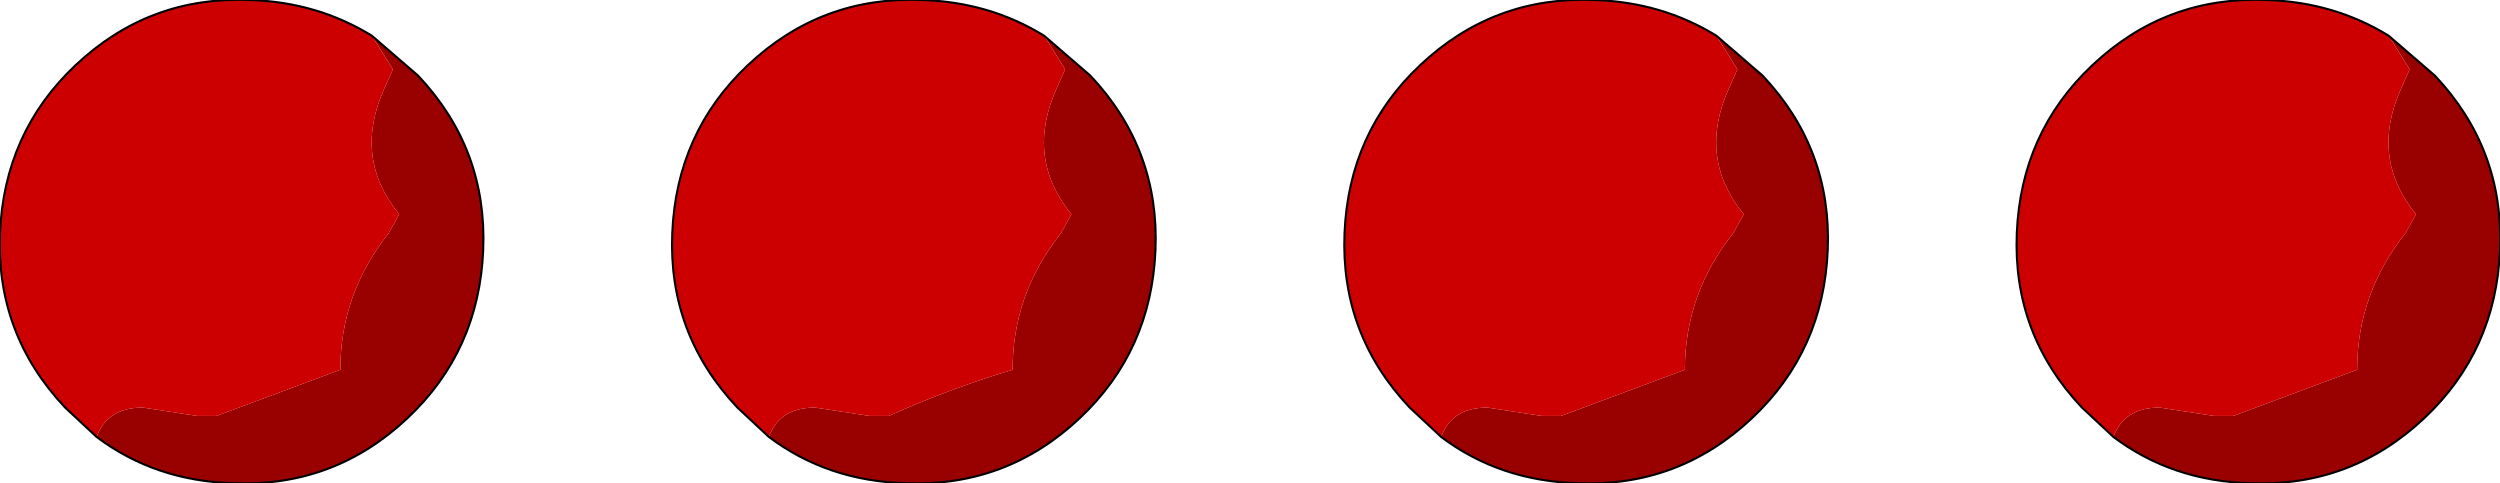 <?xml version="1.0" encoding="UTF-8" standalone="no"?>
<svg xmlns:xlink="http://www.w3.org/1999/xlink" height="11.5px" width="59.5px" xmlns="http://www.w3.org/2000/svg">
  <g transform="matrix(1.0, 0.0, 0.0, 1.0, 5.25, 5.8)">
    <path d="M3.6 -4.95 L4.7 -4.0 Q6.35 -2.25 6.25 0.15 6.15 2.55 4.45 4.15 2.7 5.8 0.3 5.7 -1.55 5.65 -2.95 4.6 -2.7 3.9 -1.85 3.9 L-0.55 4.1 -0.1 4.1 2.85 3.0 Q2.85 1.2 4.0 -0.25 L4.25 -0.7 Q3.15 -2.05 3.9 -3.7 L4.1 -4.15 3.6 -4.95 M13.05 4.6 Q13.3 3.9 14.15 3.9 L15.45 4.1 15.9 4.1 Q17.35 3.45 18.85 3.0 18.85 1.2 20.0 -0.25 L20.25 -0.7 Q19.15 -2.05 19.9 -3.7 L20.1 -4.15 19.6 -4.95 20.7 -4.0 Q22.35 -2.25 22.25 0.15 22.15 2.55 20.45 4.15 18.7 5.8 16.3 5.7 14.45 5.65 13.05 4.6 M35.6 -4.95 L36.7 -4.0 Q38.35 -2.25 38.25 0.15 38.15 2.55 36.45 4.15 34.7 5.8 32.3 5.7 30.45 5.65 29.05 4.6 29.3 3.9 30.15 3.9 L31.45 4.1 31.9 4.1 34.85 3.0 Q34.85 1.2 36.0 -0.25 L36.25 -0.7 Q35.15 -2.05 35.9 -3.7 L36.1 -4.15 35.6 -4.95 M51.6 -4.95 L52.7 -4.0 Q54.35 -2.25 54.25 0.15 54.15 2.55 52.45 4.15 50.7 5.8 48.3 5.7 46.45 5.65 45.05 4.6 45.3 3.9 46.15 3.9 L47.45 4.1 47.9 4.1 50.85 3.0 Q50.85 1.2 52.0 -0.25 L52.25 -0.7 Q51.15 -2.05 51.9 -3.7 L52.1 -4.15 51.6 -4.95" fill="#990000" fill-rule="evenodd" stroke="none"/>
    <path d="M-2.95 4.6 L-3.7 3.9 Q-5.35 2.15 -5.25 -0.25 -5.15 -2.65 -3.45 -4.25 -1.7 -5.9 0.7 -5.8 2.3 -5.75 3.6 -4.95 L4.1 -4.15 3.9 -3.7 Q3.15 -2.05 4.25 -0.7 L4.0 -0.25 Q2.85 1.2 2.85 3.0 L-0.1 4.1 -0.55 4.1 -1.85 3.9 Q-2.7 3.9 -2.95 4.6 M19.6 -4.95 L20.1 -4.15 19.9 -3.7 Q19.15 -2.05 20.25 -0.7 L20.0 -0.25 Q18.85 1.2 18.85 3.0 17.35 3.45 15.9 4.1 L15.45 4.1 14.15 3.9 Q13.3 3.9 13.05 4.6 L12.3 3.9 Q10.65 2.15 10.75 -0.25 10.85 -2.65 12.55 -4.25 14.3 -5.9 16.7 -5.8 18.3 -5.75 19.6 -4.95 M29.05 4.6 L28.3 3.9 Q26.65 2.15 26.75 -0.25 26.85 -2.65 28.55 -4.25 30.3 -5.9 32.7 -5.8 34.3 -5.75 35.6 -4.95 L36.1 -4.15 35.9 -3.7 Q35.15 -2.05 36.25 -0.7 L36.0 -0.25 Q34.85 1.2 34.85 3.0 L31.9 4.1 31.45 4.1 30.15 3.9 Q29.3 3.9 29.05 4.6 M45.05 4.6 L44.3 3.9 Q42.65 2.15 42.75 -0.25 42.85 -2.65 44.55 -4.25 46.3 -5.9 48.7 -5.8 50.3 -5.75 51.6 -4.95 L52.1 -4.15 51.9 -3.7 Q51.15 -2.05 52.25 -0.7 L52.0 -0.25 Q50.85 1.2 50.85 3.0 L47.9 4.1 47.45 4.1 46.15 3.9 Q45.3 3.9 45.05 4.6" fill="#cc0000" fill-rule="evenodd" stroke="none"/>
    <path d="M3.6 -4.95 L4.7 -4.0 Q6.35 -2.25 6.25 0.15 6.15 2.55 4.45 4.15 2.7 5.8 0.3 5.7 -1.55 5.65 -2.95 4.6 L-3.7 3.9 Q-5.35 2.15 -5.25 -0.25 -5.15 -2.65 -3.45 -4.25 -1.7 -5.9 0.7 -5.8 2.3 -5.75 3.6 -4.95 M19.6 -4.95 Q18.3 -5.75 16.7 -5.8 14.3 -5.9 12.55 -4.25 10.85 -2.65 10.75 -0.25 10.65 2.15 12.3 3.9 L13.05 4.6 Q14.45 5.65 16.3 5.7 18.7 5.8 20.45 4.15 22.15 2.55 22.25 0.15 22.35 -2.25 20.7 -4.0 L19.6 -4.95 M35.6 -4.95 L36.7 -4.0 Q38.35 -2.25 38.25 0.15 38.15 2.55 36.45 4.15 34.7 5.8 32.3 5.7 30.45 5.65 29.05 4.6 L28.3 3.9 Q26.65 2.15 26.75 -0.25 26.85 -2.65 28.55 -4.25 30.3 -5.9 32.7 -5.8 34.3 -5.75 35.6 -4.95 M51.6 -4.95 L52.7 -4.0 Q54.35 -2.25 54.25 0.15 54.15 2.55 52.45 4.15 50.7 5.8 48.3 5.7 46.45 5.65 45.05 4.6 L44.3 3.9 Q42.65 2.15 42.75 -0.25 42.85 -2.65 44.55 -4.25 46.3 -5.9 48.7 -5.8 50.3 -5.75 51.6 -4.95" fill="none" stroke="#000000" stroke-linecap="round" stroke-linejoin="round" stroke-width="0.05"/>
  </g>
</svg>
